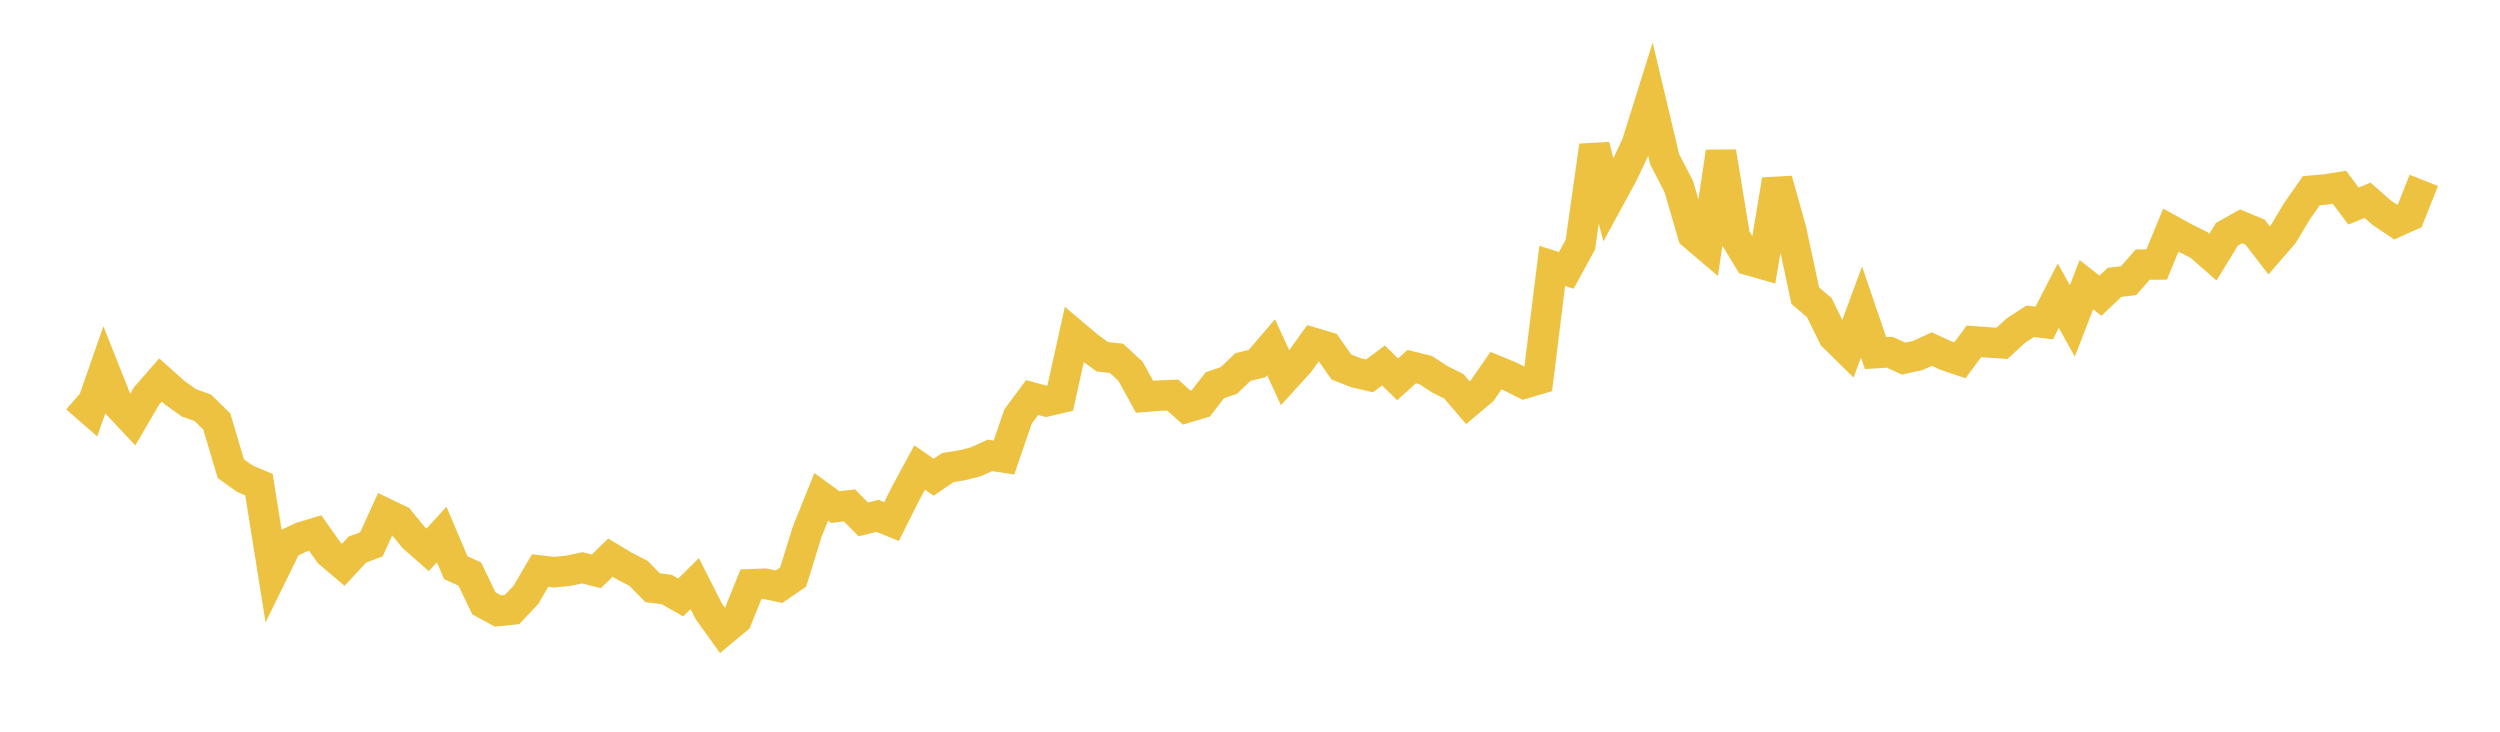 <svg width="164" height="48" xmlns="http://www.w3.org/2000/svg" xmlns:xlink="http://www.w3.org/1999/xlink"><path fill="none" stroke="rgb(237,194,64)" stroke-width="2" d="M5,26.1L5.922,26.905L6.844,24.262L7.766,26.58L8.689,27.56L9.611,25.98L10.533,24.929L11.455,25.752L12.377,26.419L13.299,26.747L14.222,27.652L15.144,30.749L16.066,31.402L16.988,31.797L17.91,37.564L18.832,35.687L19.754,35.246L20.677,34.967L21.599,36.269L22.521,37.05L23.443,36.052L24.365,35.707L25.287,33.684L26.21,34.125L27.132,35.259L28.054,36.07L28.976,35.064L29.898,37.239L30.82,37.659L31.743,39.579L32.665,40.08L33.587,39.989L34.509,39.009L35.431,37.429L36.353,37.537L37.275,37.444L38.198,37.248L39.12,37.479L40.042,36.58L40.964,37.136L41.886,37.609L42.808,38.551L43.731,38.67L44.653,39.195L45.575,38.285L46.497,40.102L47.419,41.385L48.341,40.618L49.263,38.326L50.186,38.291L51.108,38.489L52.03,37.856L52.952,34.879L53.874,32.592L54.796,33.265L55.719,33.151L56.641,34.074L57.563,33.841L58.485,34.215L59.407,32.37L60.329,30.669L61.251,31.305L62.174,30.673L63.096,30.526L64.018,30.291L64.94,29.873L65.862,30.013L66.784,27.322L67.707,26.077L68.629,26.331L69.551,26.113L70.473,21.956L71.395,22.734L72.317,23.406L73.24,23.505L74.162,24.356L75.084,26.027L76.006,25.952L76.928,25.918L77.85,26.737L78.772,26.462L79.695,25.271L80.617,24.957L81.539,24.074L82.461,23.851L83.383,22.778L84.305,24.79L85.228,23.776L86.15,22.487L87.072,22.76L87.994,24.074L88.916,24.439L89.838,24.654L90.76,23.974L91.683,24.882L92.605,24.053L93.527,24.279L94.449,24.879L95.371,25.342L96.293,26.417L97.216,25.64L98.138,24.313L99.06,24.694L99.982,25.158L100.904,24.887L101.826,17.442L102.749,17.737L103.671,16.048L104.593,9.557L105.515,13.133L106.437,11.443L107.359,9.503L108.281,6.56L109.204,10.453L110.126,12.233L111.048,15.391L111.97,16.176L112.892,9.963L113.814,15.551L114.737,17.069L115.659,17.333L116.581,11.799L117.503,15.089L118.425,19.397L119.347,20.179L120.269,22.062L121.192,22.97L122.114,20.466L123.036,23.165L123.958,23.105L124.88,23.524L125.802,23.322L126.725,22.899L127.647,23.325L128.569,23.634L129.491,22.392L130.413,22.462L131.335,22.521L132.257,21.673L133.18,21.076L134.102,21.186L135.024,19.396L135.946,21.05L136.868,18.677L137.79,19.398L138.713,18.523L139.635,18.412L140.557,17.36L141.479,17.352L142.401,15.1L143.323,15.607L144.246,16.064L145.168,16.868L146.09,15.362L147.012,14.846L147.934,15.228L148.856,16.426L149.778,15.362L150.701,13.825L151.623,12.509L152.545,12.43L153.467,12.284L154.389,13.515L155.311,13.141L156.234,13.949L157.156,14.57L158.078,14.16L159,11.832"></path></svg>